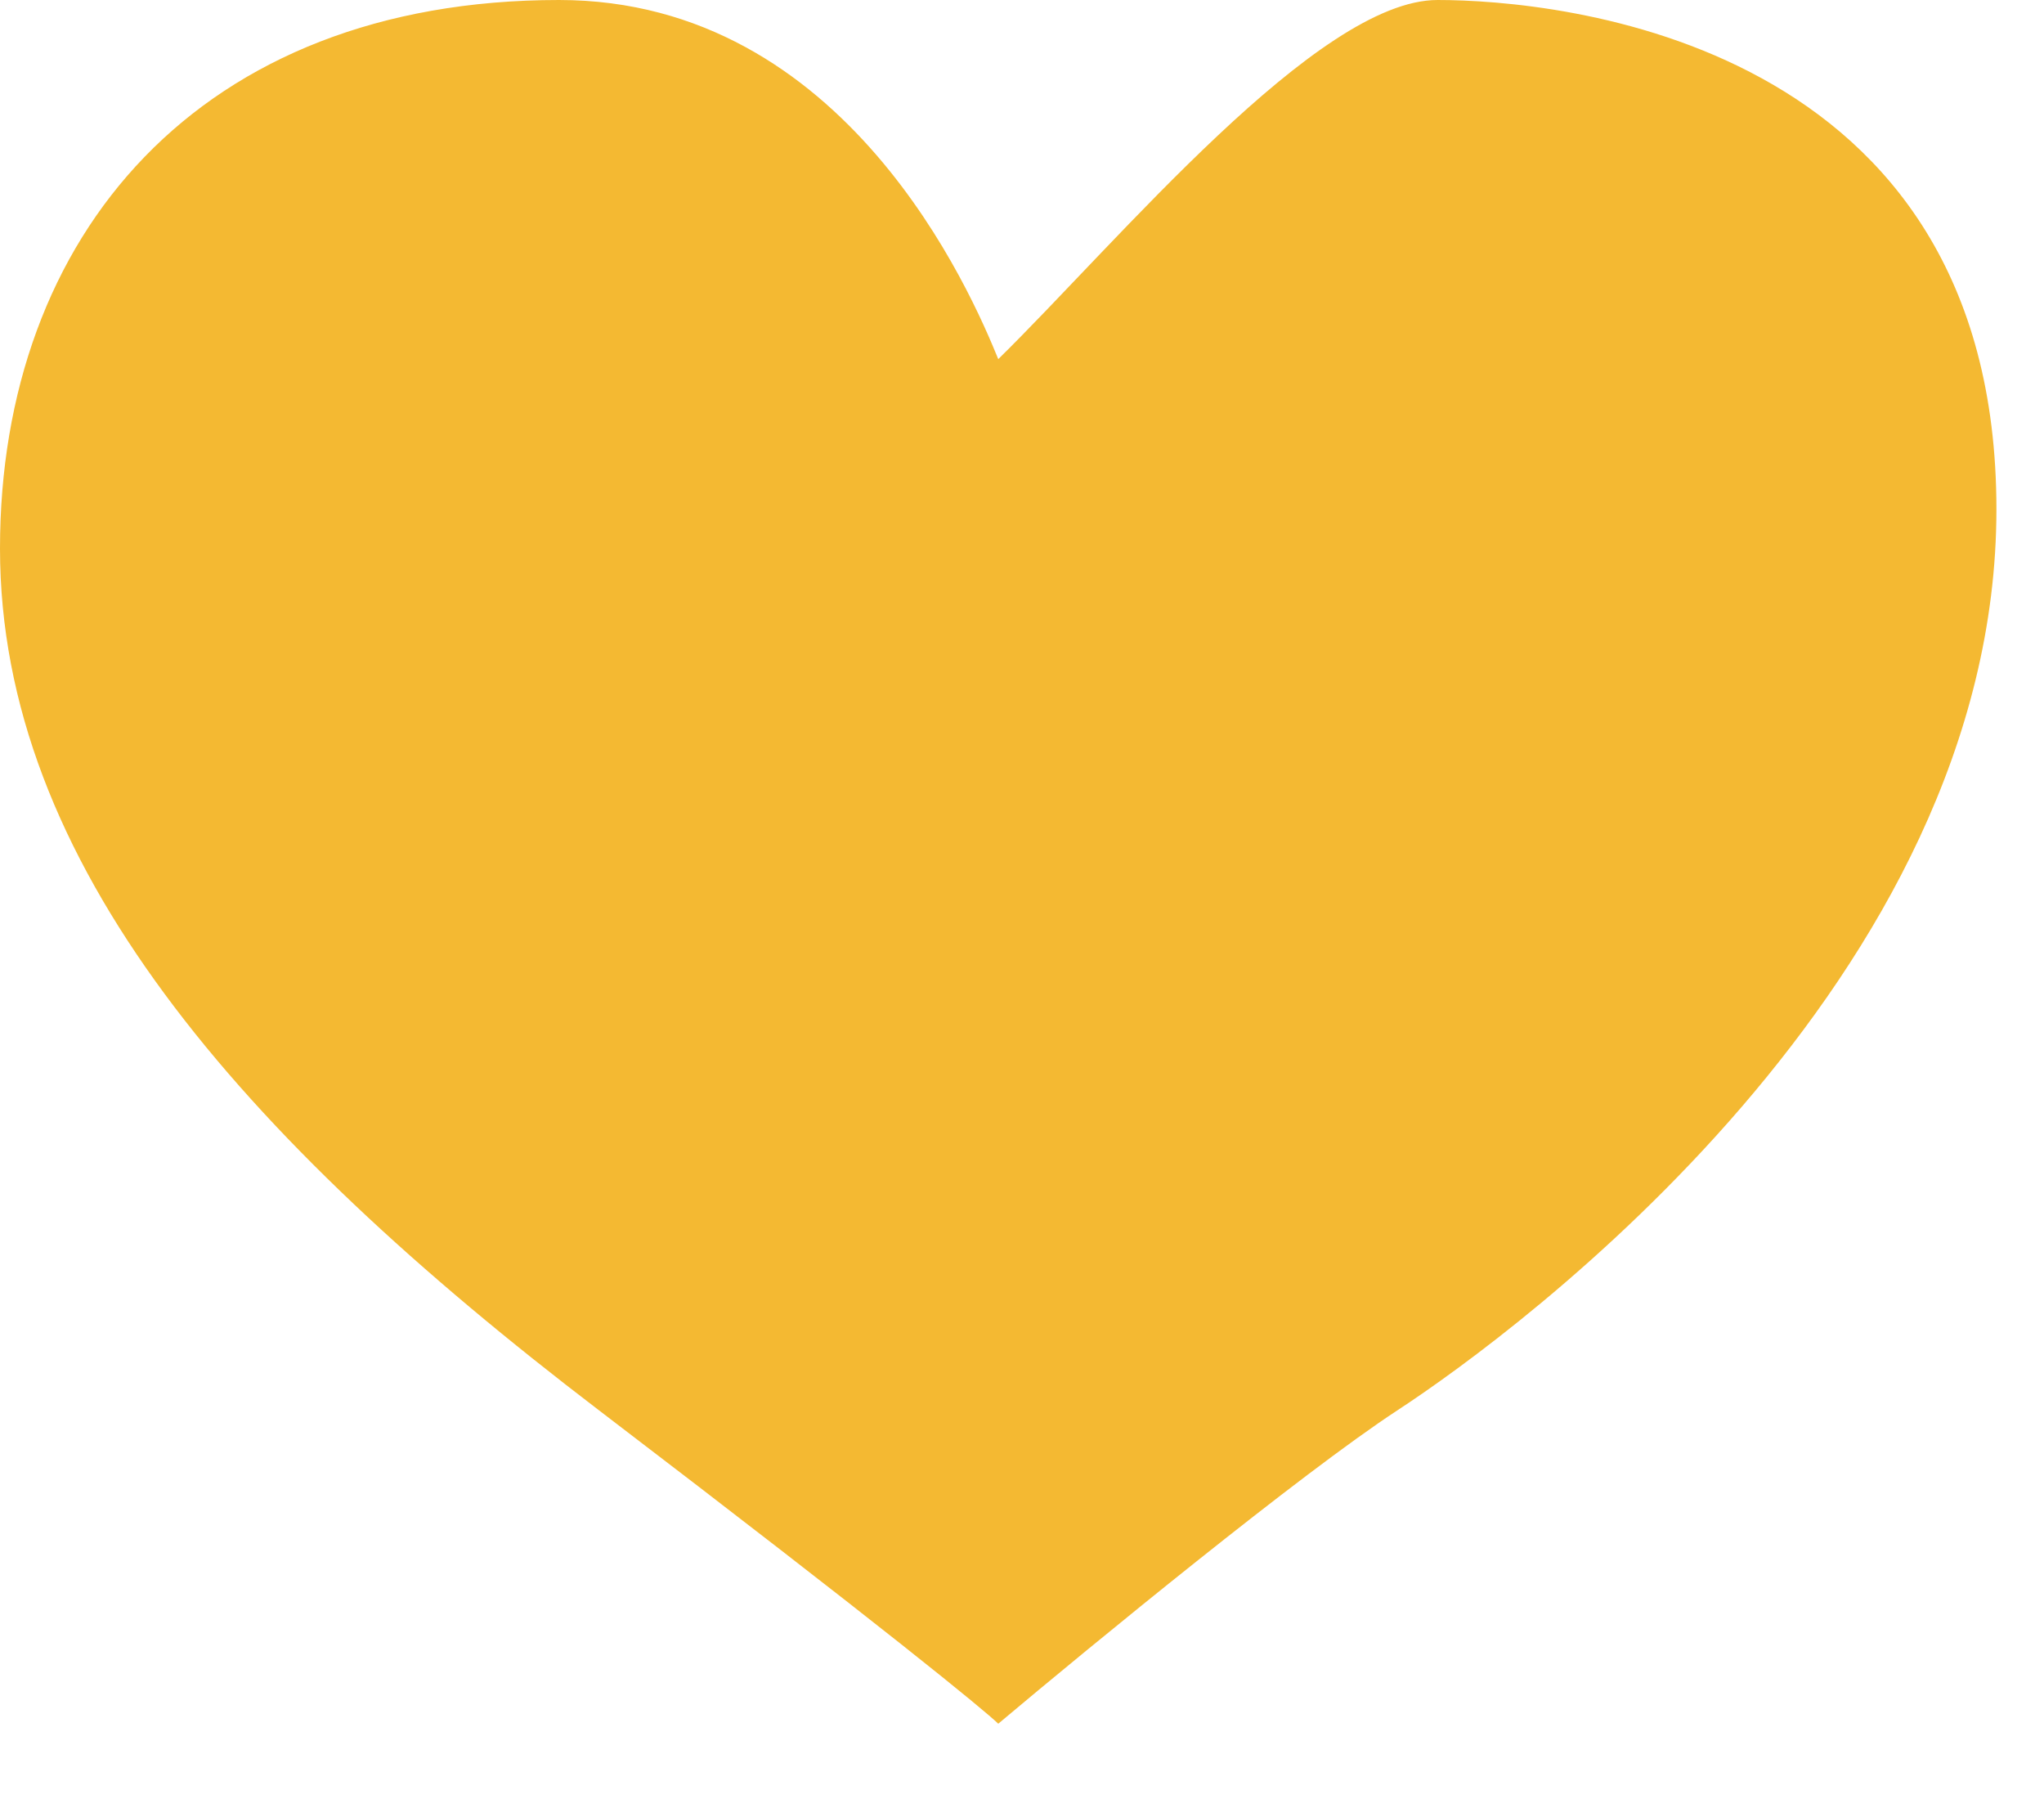 <svg width="18" height="16" viewBox="0 0 18 16" fill="none" xmlns="http://www.w3.org/2000/svg">
<path d="M4.923 0C7.455 0 8.556 2.587 8.791 3.162C9.846 2.127 11.604 0 12.659 0C13.713 0 17.581 0.345 17.581 4.484C17.581 8.623 13.362 11.727 12.307 12.417C11.463 12.969 9.611 14.487 8.791 15.177C8.673 15.062 7.806 14.349 5.274 12.417C2.11 10.003 0 7.588 0 4.829C0 2.07 1.758 0 4.923 0Z" fill="#F4B932"/>
</svg>

